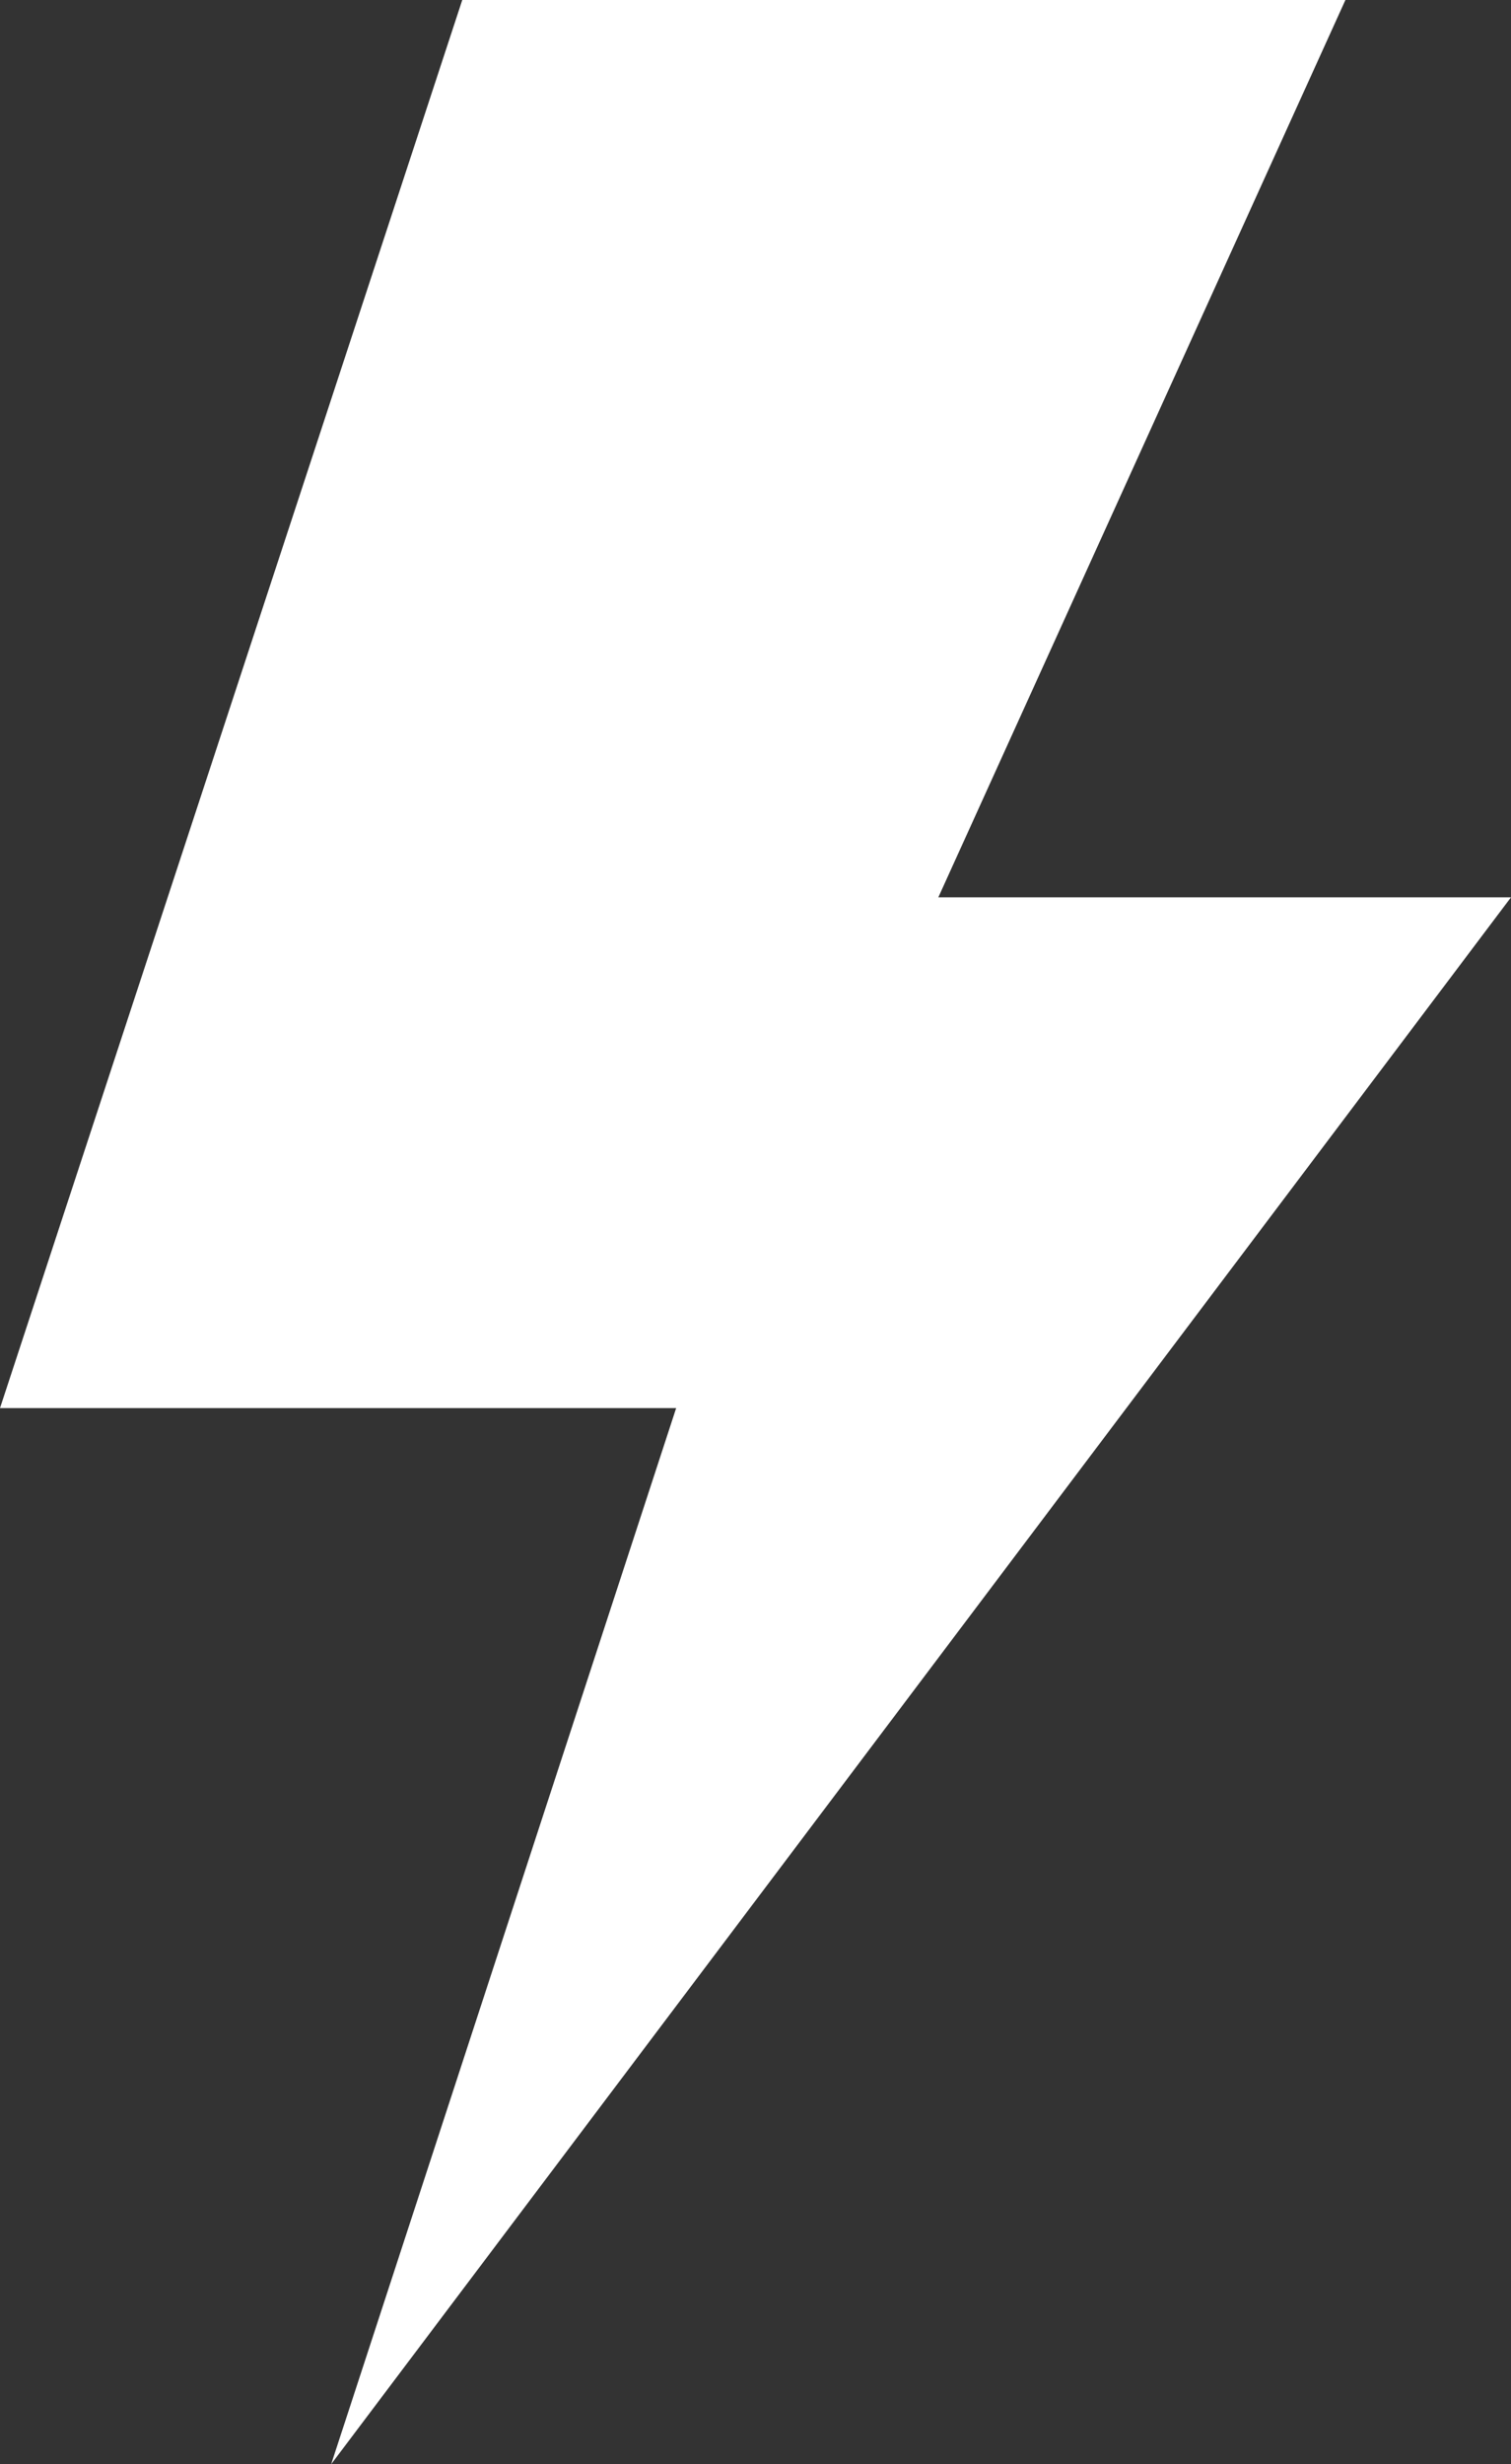 <?xml version="1.0" encoding="UTF-8"?>
<svg xmlns="http://www.w3.org/2000/svg" width="66.252" height="108" viewBox="0 0 66.252 108">
  <rect x="0" y="0" width="66.252" height="108" fill="#333333" stroke="none"/>
  <path id="Path_3" data-name="Path 3" d="M20.269,0,0,61.715H29.647L14.521,108,66.252,39.328H41.143L58.992,0Z" transform="translate(0 -0.001)" fill="#fff"></path>
</svg>
